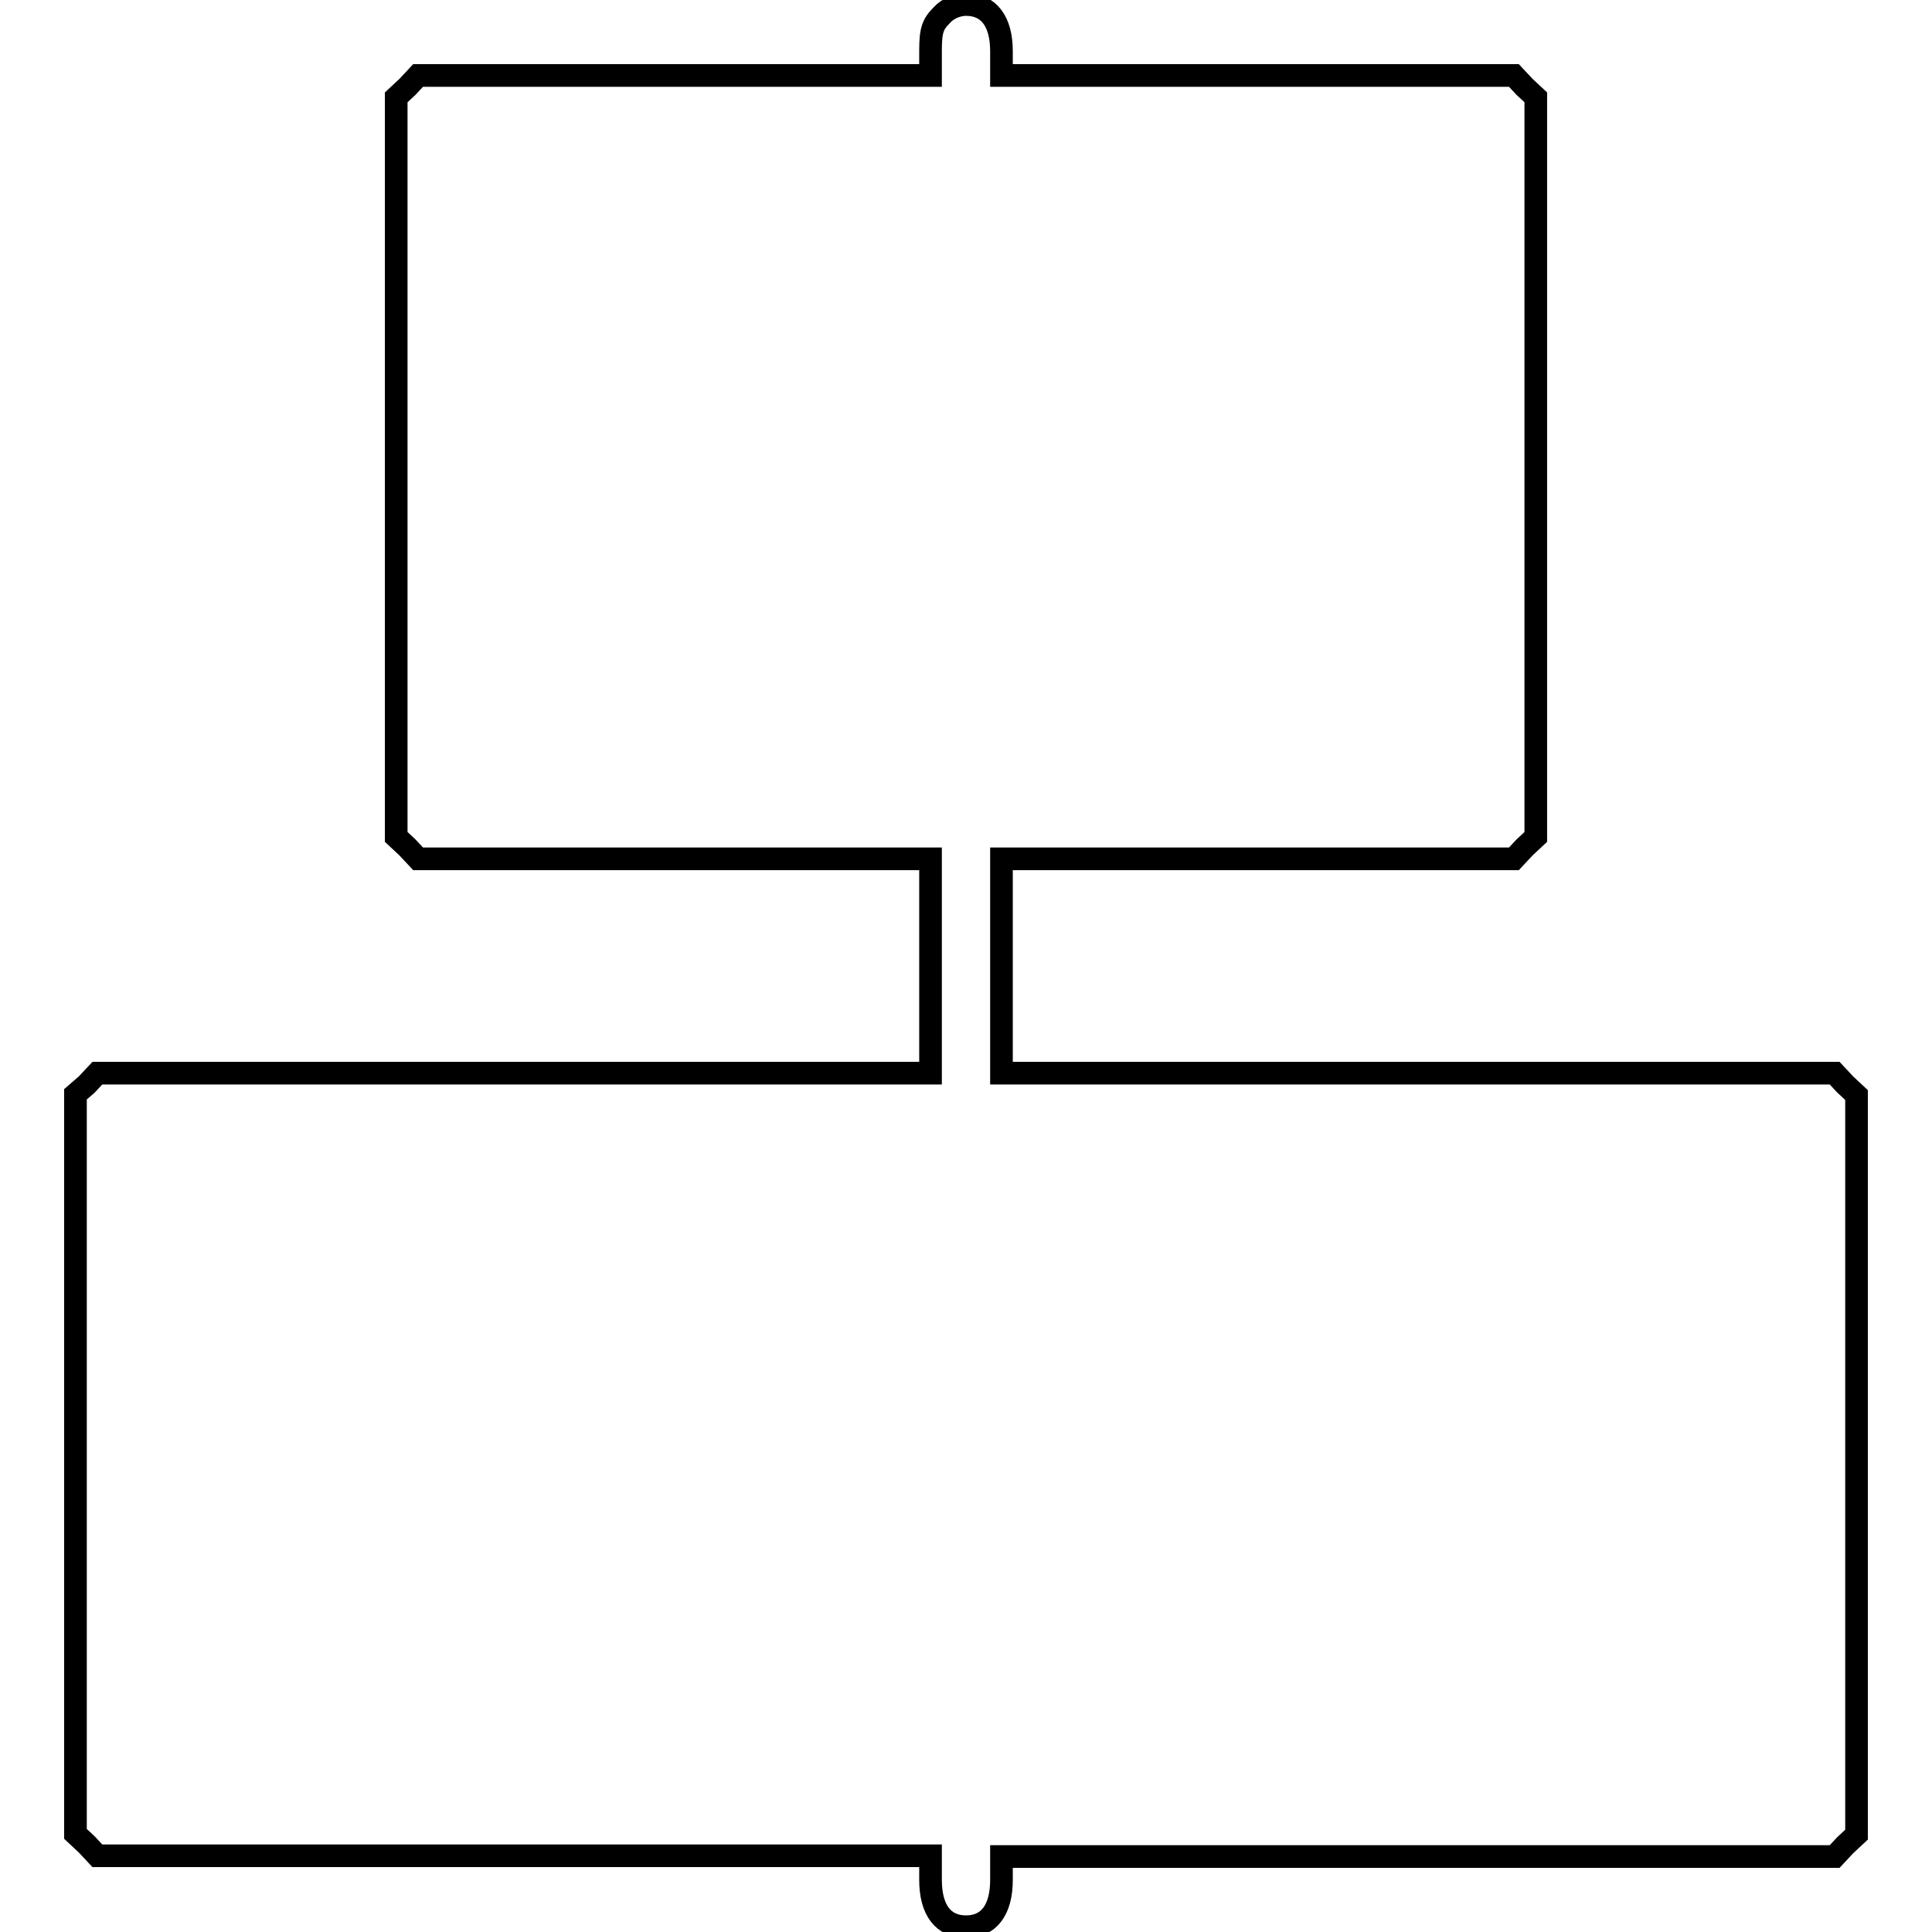 <?xml version="1.0" encoding="utf-8"?>
<!-- Svg Vector Icons : http://www.onlinewebfonts.com/icon -->
<!DOCTYPE svg PUBLIC "-//W3C//DTD SVG 1.1//EN" "http://www.w3.org/Graphics/SVG/1.1/DTD/svg11.dtd">
<svg version="1.1" xmlns="http://www.w3.org/2000/svg" xmlns:xlink="http://www.w3.org/1999/xlink" x="0px" y="0px" viewBox="0 0 256 256" enable-background="new 0 0 256 256" xml:space="preserve">
<g><g><g><path stroke-width="3" fill-opacity="0" stroke="#000000"  d="M124.8,2c-1.2,1.2-1.5,2-1.5,4.7V10H89.4h-34L54,11.5l-1.5,1.4v49v49l1.5,1.4l1.4,1.5h34h33.9V128v14.2H68.1H12.9l-1.4,1.5L10,145v49v49l1.5,1.4l1.4,1.5h55.2h55.2v3.2c0,4,1.7,6.2,4.7,6.2c3,0,4.7-2.2,4.7-6.2V246h55.2h55.2l1.4-1.5l1.5-1.4v-49v-49l-1.5-1.4l-1.4-1.5h-55.2h-55.2V128v-14.2h33.9h34l1.4-1.5l1.5-1.4v-49v-49l-1.5-1.4l-1.4-1.5h-34h-33.9V6.8c0-4-1.7-6.2-4.7-6.2C126.9,0.6,125.6,1.1,124.8,2z"/></g></g></g>
</svg>